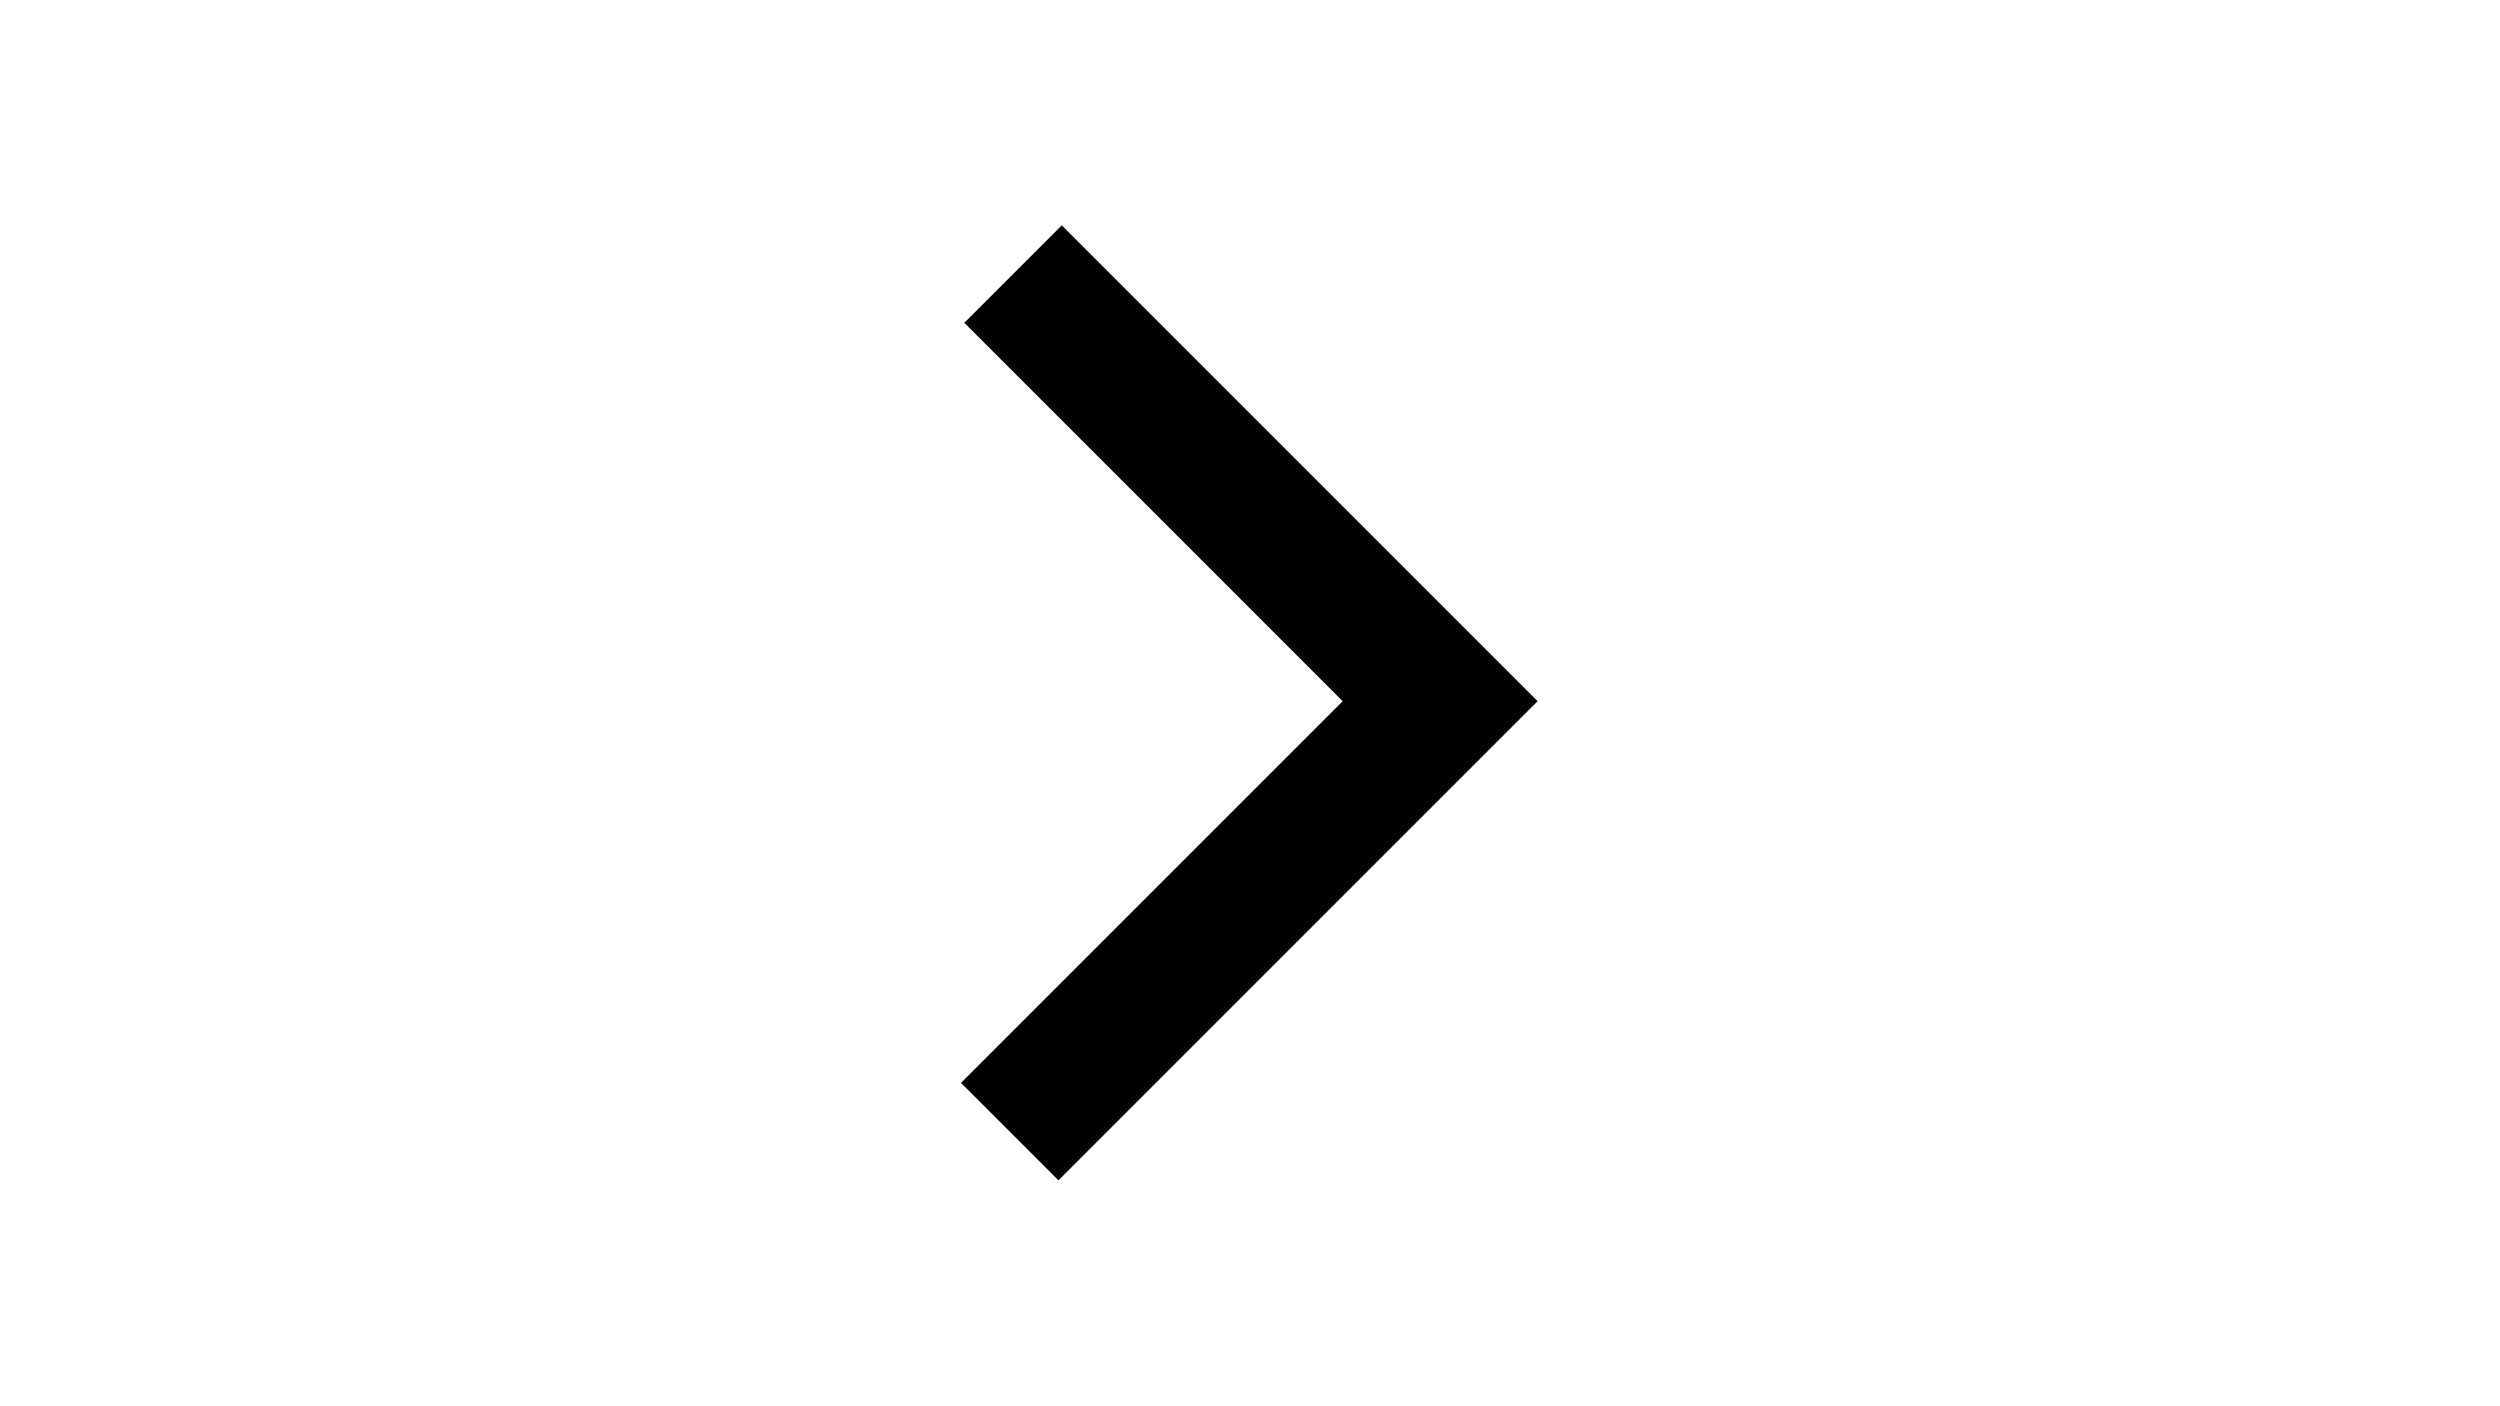 <svg xmlns="http://www.w3.org/2000/svg" xmlns:xlink="http://www.w3.org/1999/xlink" width="1366" viewBox="0 0 1024.5 576" height="768" preserveAspectRatio="xMidYMid meet"><defs><clipPath id="8cfb27668b"><path d="M 393.996 92.012 L 630.129 92.012 L 630.129 484 L 393.996 484 Z M 393.996 92.012 " clip-rule="nonzero"></path></clipPath></defs><g clip-path="url(#8cfb27668b)"><path fill="#000000" d="M 435.105 92.355 L 630.094 287.352 L 433.75 483.695 L 393.824 443.773 L 550.246 287.352 L 395.176 132.277 L 435.105 92.355 " fill-opacity="1" fill-rule="nonzero"></path></g></svg>